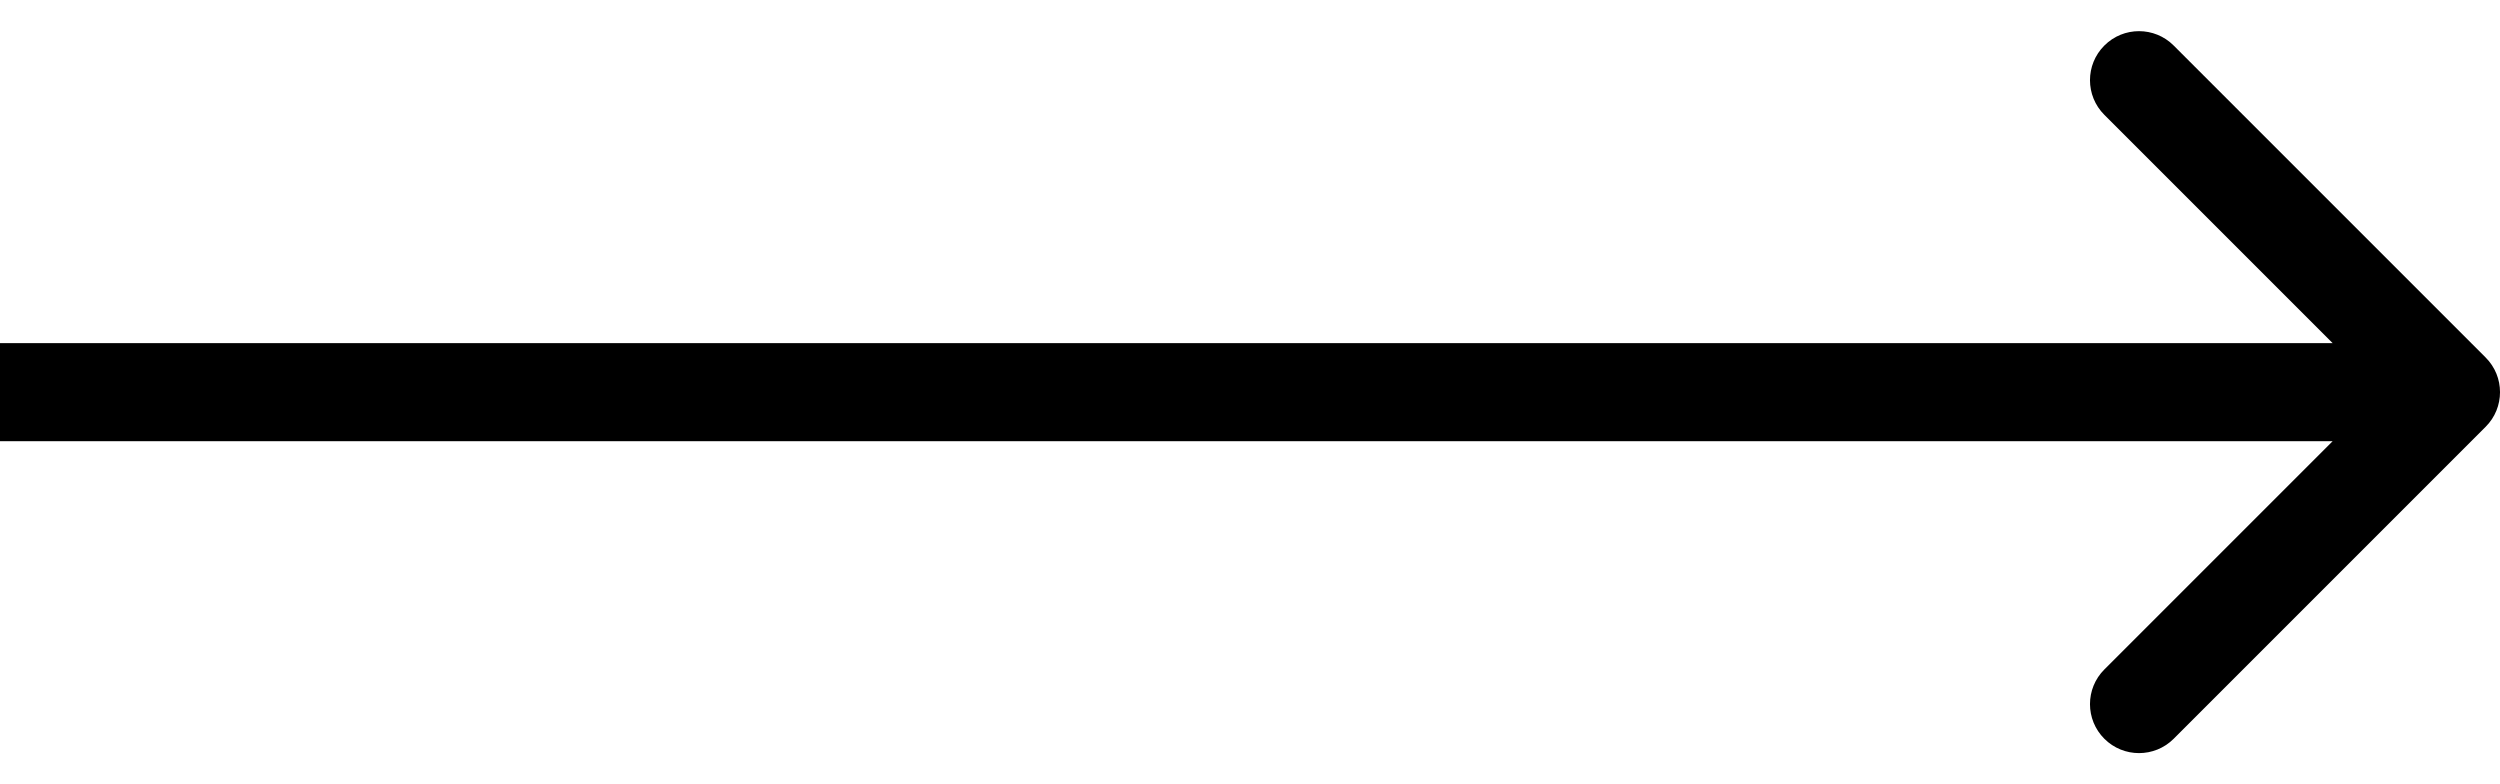 <svg width="51" height="16" viewBox="0 0 51 16" fill="none" xmlns="http://www.w3.org/2000/svg">
<path fill-rule="evenodd" clip-rule="evenodd" d="M44.343 15.071L50.707 8.707C51.098 8.317 51.098 7.683 50.707 7.293L44.343 0.929C43.953 0.538 43.319 0.538 42.929 0.929C42.538 1.319 42.538 1.953 42.929 2.343L47.586 7L0 7V9L47.586 9L42.929 13.657C42.538 14.047 42.538 14.681 42.929 15.071C43.319 15.461 43.953 15.461 44.343 15.071Z" fill="currentcolor"/>
</svg>
